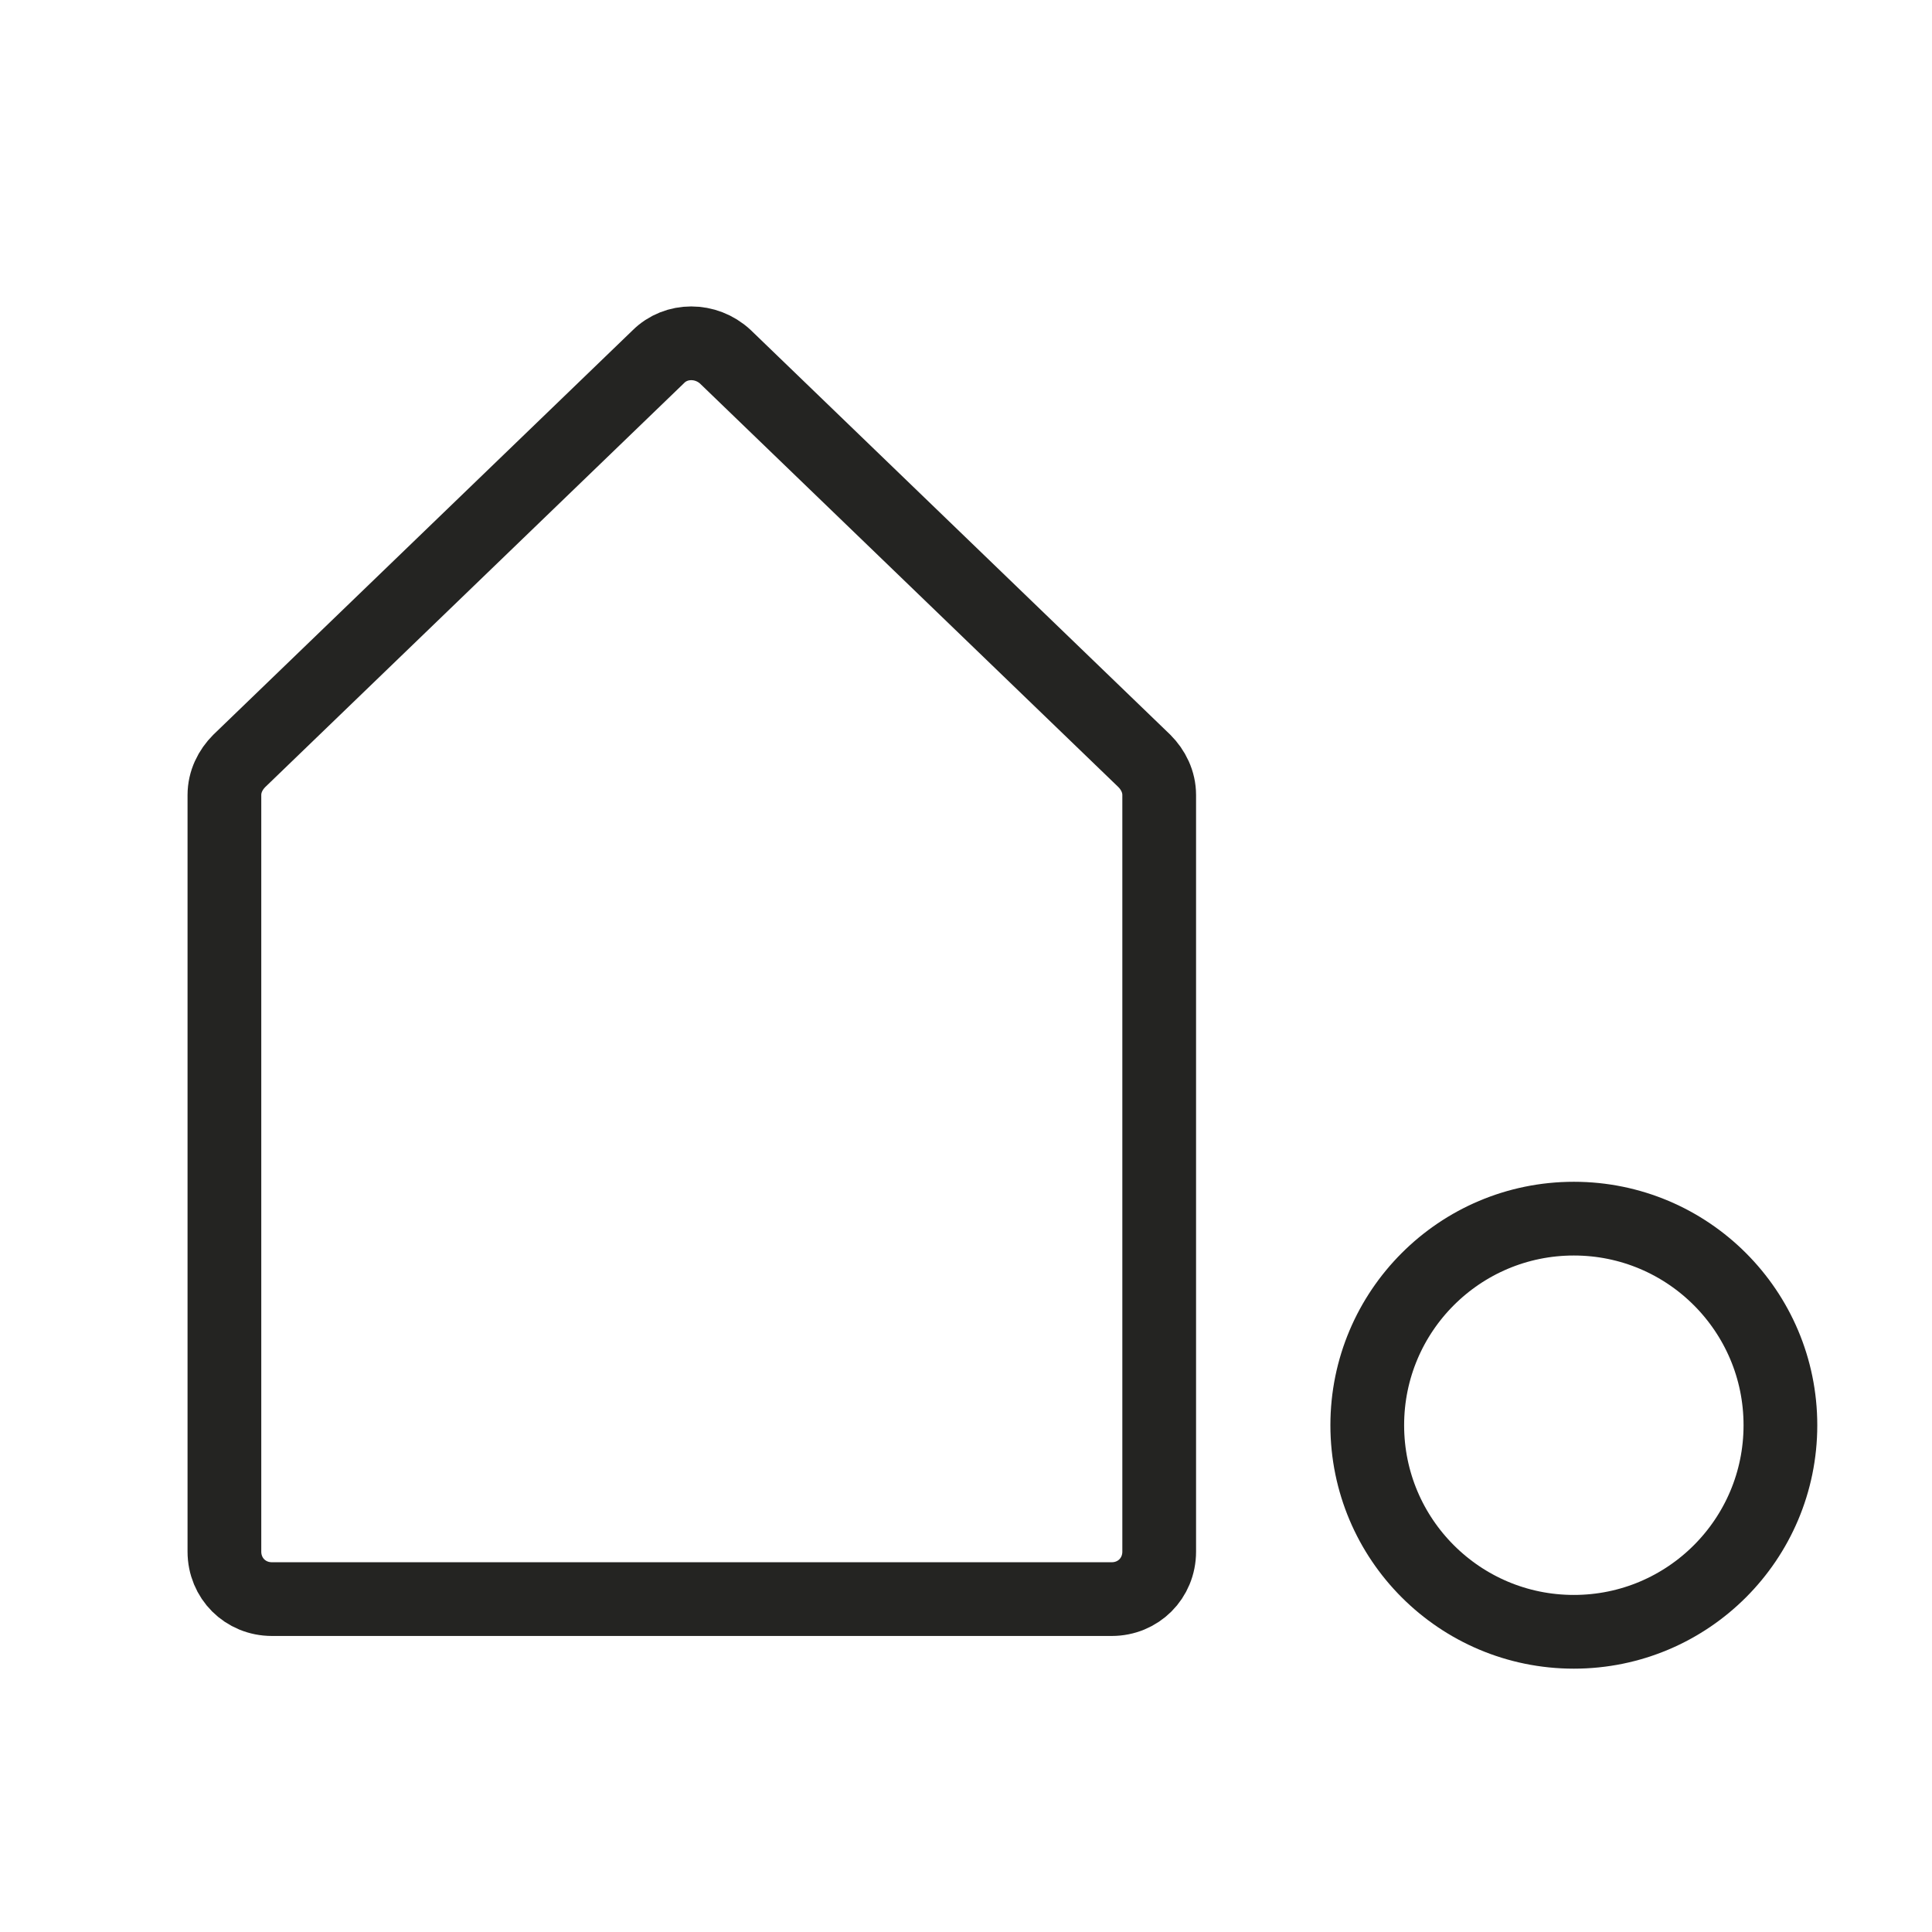 <?xml version="1.0" encoding="utf-8"?>
<!-- Generator: Adobe Illustrator 26.2.0, SVG Export Plug-In . SVG Version: 6.00 Build 0)  -->
<svg version="1.1" id="Livello_1" xmlns="http://www.w3.org/2000/svg" xmlns:xlink="http://www.w3.org/1999/xlink" x="0px" y="0px"
	 viewBox="0 0 130 130" style="enable-background:new 0 0 130 130;" xml:space="preserve">
<style type="text/css">
	.st0{display:none;}
	.st1{display:inline;fill:#242422;}
	.st2{display:inline;}
	.st3{fill:#242422;}
	.st4{fill:none;stroke:#242422;stroke-width:4.961;stroke-linecap:round;stroke-linejoin:round;stroke-miterlimit:10;}
	.st5{fill:none;stroke:#242422;stroke-width:4.961;stroke-linecap:round;stroke-miterlimit:10;}
</style>
<g class="st0">
	<path class="st1" d="M-115.1,87.7c-0.7,0-1.4-0.3-1.9-0.8c-1.1-1.1-1.1-2.8,0-3.8c8.7-8.7,8.7-22.9,0-31.6c-1.1-1.1-1.1-2.8,0-3.8
		c1.1-1.1,2.8-1.1,3.8,0c10.8,10.8,10.8,28.5,0,39.3C-113.7,87.5-114.4,87.7-115.1,87.7z"/>
	<path class="st1" d="M-98.2,63.2c1.2,10.3-2.1,21-10,28.8c-1.1,1.1-1.1,2.8,0,3.8c0.5,0.5,1.2,0.8,1.9,0.8c0.7,0,1.4-0.3,1.9-0.8
		c6.9-6.9,10.8-15.8,11.6-24.9L-98.2,63.2z"/>
	<g class="st2">
		<path class="st3" d="M-86.9,79c-2,8-6.2,15.6-12.4,21.8c-1.1,1.1-1.1,2.8,0,3.8c0.5,0.5,1.2,0.8,1.9,0.8c0.7,0,1.4-0.3,1.9-0.8
			c5.8-5.8,10-12.7,12.6-20L-86.9,79z"/>
		<path class="st3" d="M-86.2,58.3l6.3,8.8c0-13.5-5.2-27-15.5-37.2c-1.1-1.1-2.8-1.1-3.8,0c-1.1,1.1-1.1,2.8,0,3.8
			C-92.3,40.7-88,49.3-86.2,58.3z"/>
	</g>
	<g class="st2">
		<path class="st3" d="M-78,91.5c-2.9,6.6-7,12.8-12.4,18.2c-1.1,1.1-1.1,2.8,0,3.8c0.5,0.5,1.2,0.8,1.9,0.8c0.7,0,1.4-0.3,1.9-0.8
			c5.1-5.1,9.1-10.8,12.2-16.9L-78,91.5z"/>
		<path class="st3" d="M-73.5,76.2l4.4,6.1C-64.2,61-70,37.6-86.5,21c-1.1-1.1-2.8-1.1-3.8,0c-1.1,1.1-1.1,2.8,0,3.8
			C-76.4,38.8-70.8,58-73.5,76.2z"/>
	</g>
	<path class="st1" d="M-63,104.4c-0.8,0-1.7-0.4-2.2-1.1l-57-80c-0.9-1.2-0.6-2.9,0.6-3.8c1.2-0.9,2.9-0.6,3.8,0.6l57,80
		c0.9,1.2,0.6,2.9-0.6,3.8C-61.9,104.3-62.5,104.4-63,104.4z"/>
</g>
<g>
	<path class="st4" d="M16.1,51.2L44.3,24c1.2-1.2,3.2-1.2,4.5,0L77,51.2c0.6,0.6,1,1.4,1,2.3v50.9c0,1.8-1.4,3.2-3.2,3.2H18.3
		c-1.8,0-3.2-1.4-3.2-3.2V53.5C15.1,52.6,15.5,51.8,16.1,51.2z"/>
	<circle class="st5" cx="105.9" cy="95.9" r="13.9"/>
</g>
</svg>
